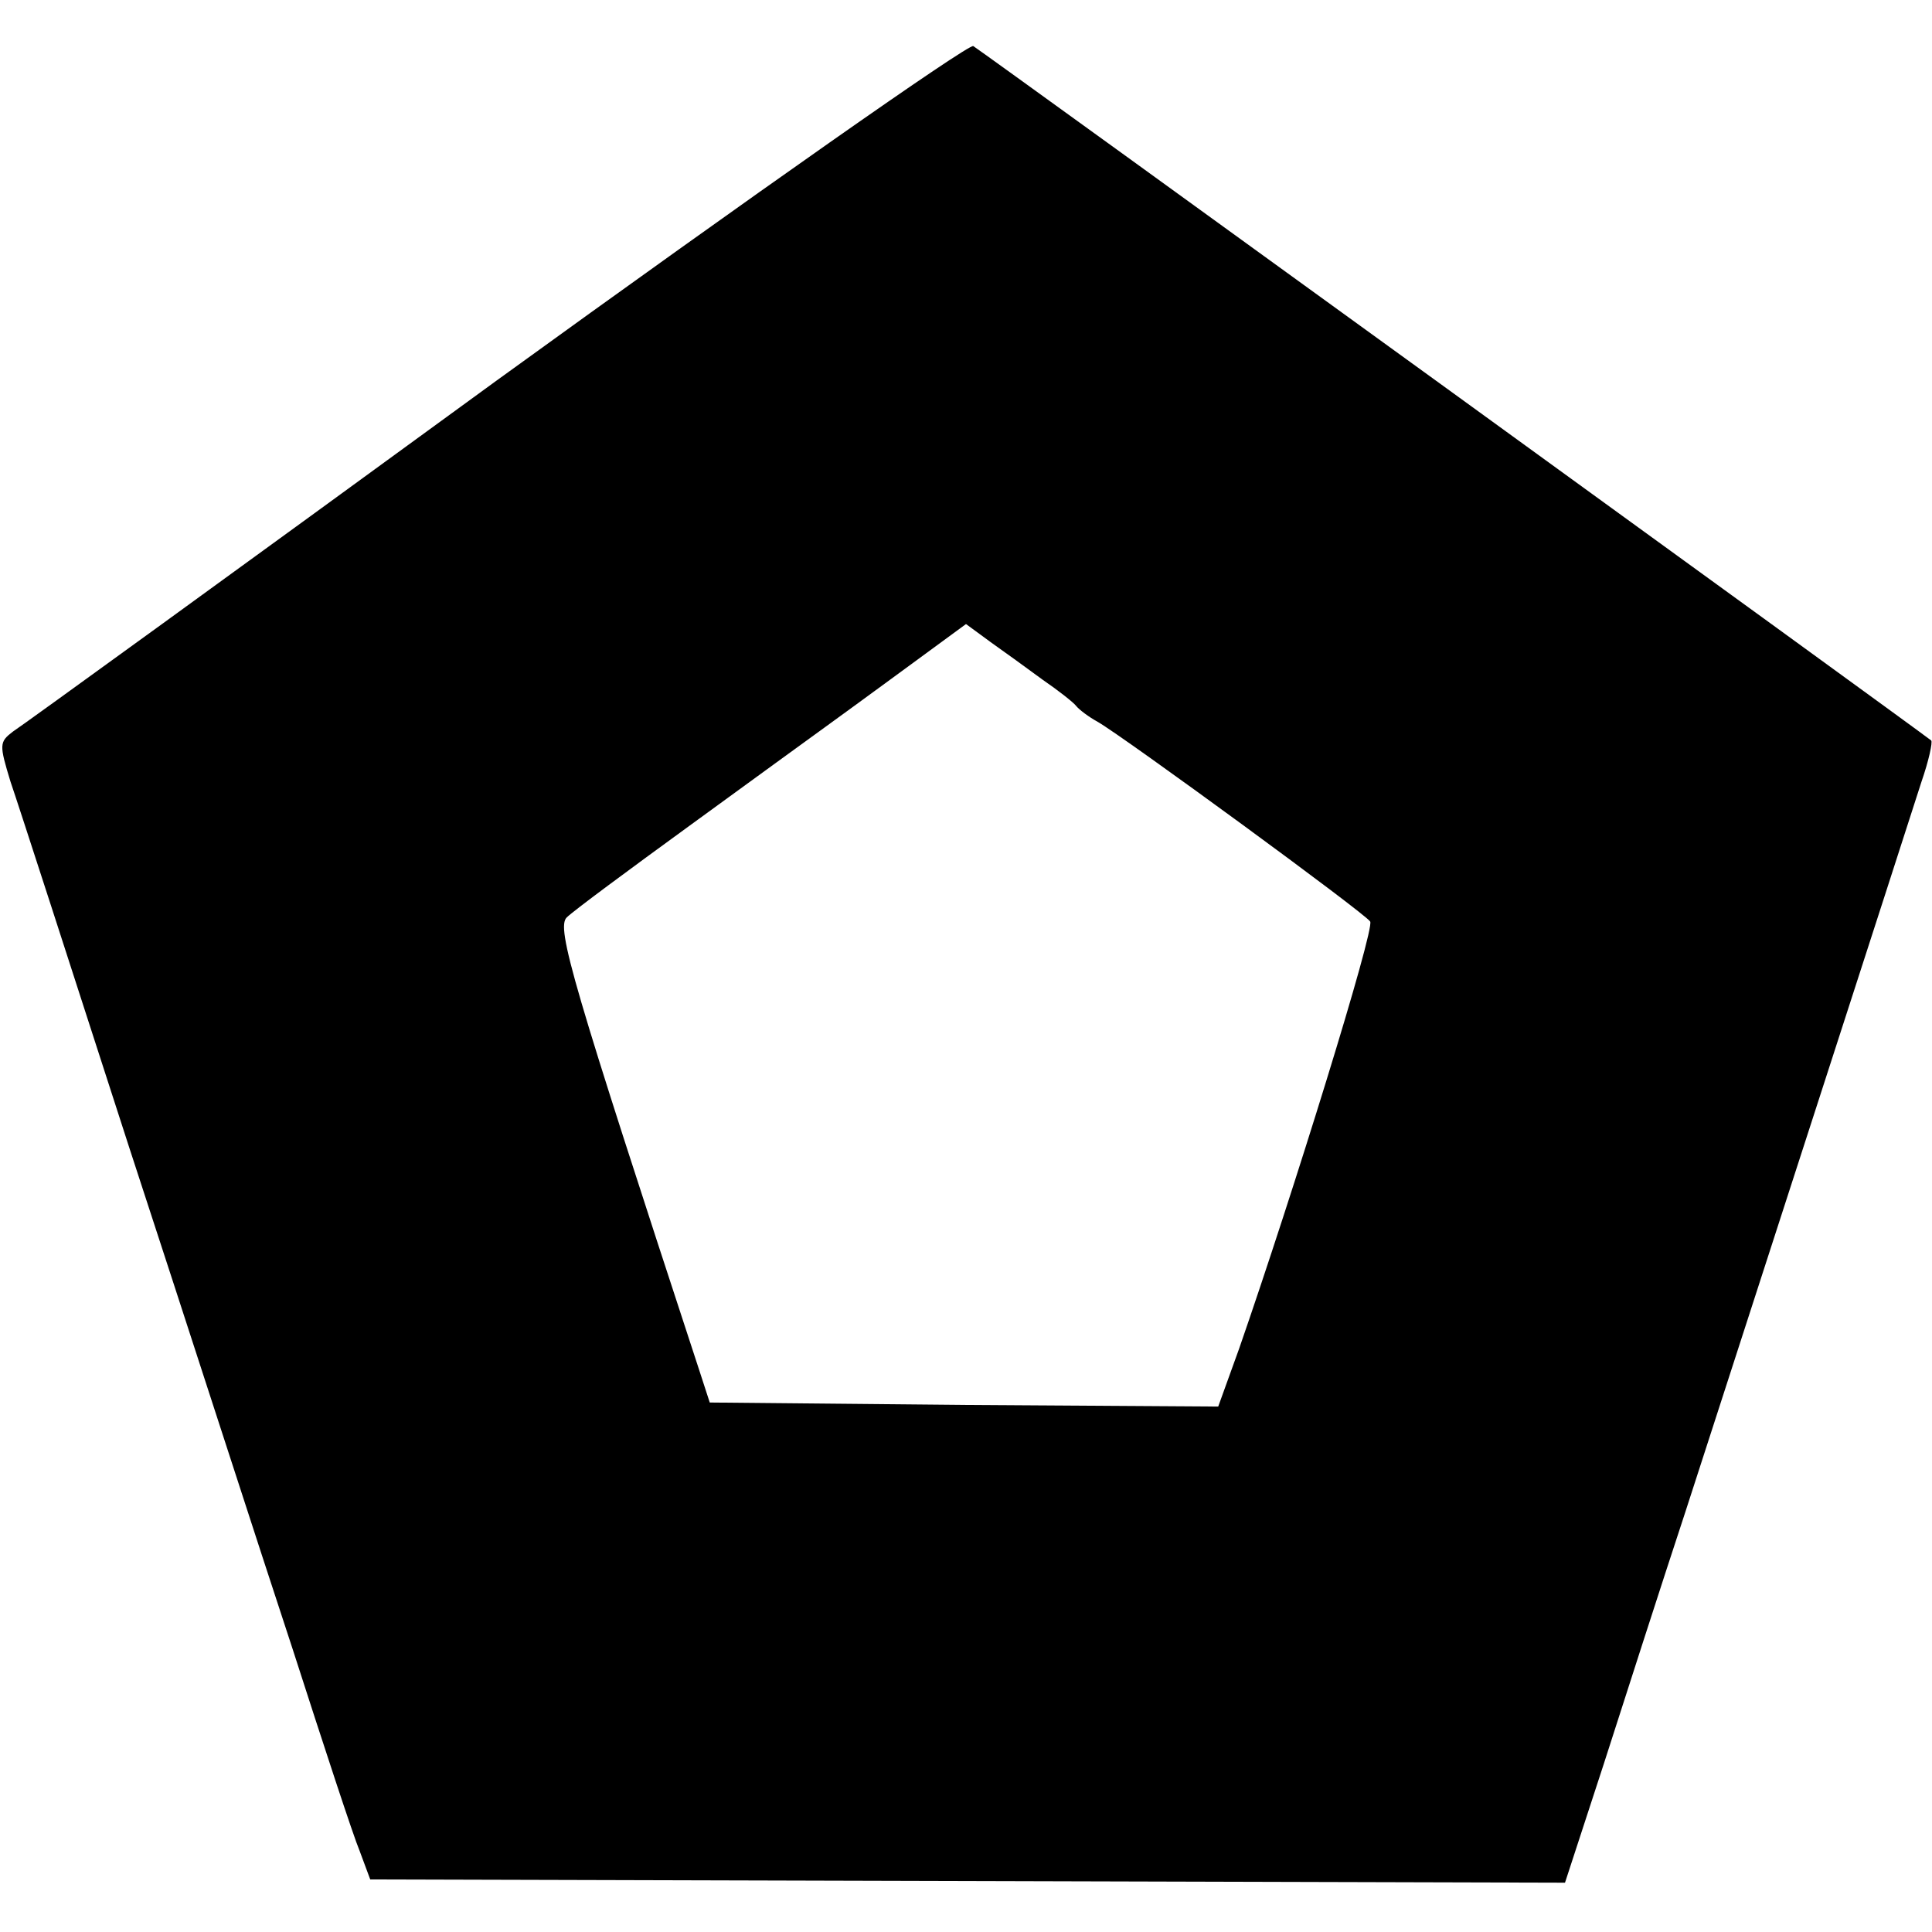 <svg version="1" xmlns="http://www.w3.org/2000/svg" width="318.667" height="318.667" viewBox="0 0 239 239"><path d="M61.4 47.1C29.6 70.3 2.7 89.8 1.6 90.5c-1.7 1.3-1.7 1.6-.3 6.2.9 2.6 7.5 23 14.7 45.3 7.3 22.3 16.3 50.2 20.2 62 3.8 11.8 7.5 23.1 8.3 25l1.3 3.5 73.9.2 73.9.2 4.8-14.7c2.6-8.1 7.1-22.1 10.1-31.2 6.5-20.1 27.1-83.7 29.2-90.3.9-2.6 1.4-4.9 1.2-5.1-2.3-1.8-117.2-85.1-118.5-85.9-.6-.3-27.1 18.3-59 41.4zm67.6 37c1.9 1.3 3.8 2.8 4.1 3.2.4.5 1.6 1.4 2.7 2 3.3 1.9 33.1 23.7 33.7 24.7.6.9-9.6 33.8-16.2 52.8l-2.6 7.2-31.4-.2-31.5-.3-1.3-4c-15.7-47.9-17.7-54.7-16.4-56 .8-.8 7.7-5.9 15.4-11.5s15.1-11 16.5-12c1.4-1 5.9-4.3 10-7.3l7.5-5.5 3 2.2c1.7 1.2 4.6 3.3 6.5 4.7z"/></svg>